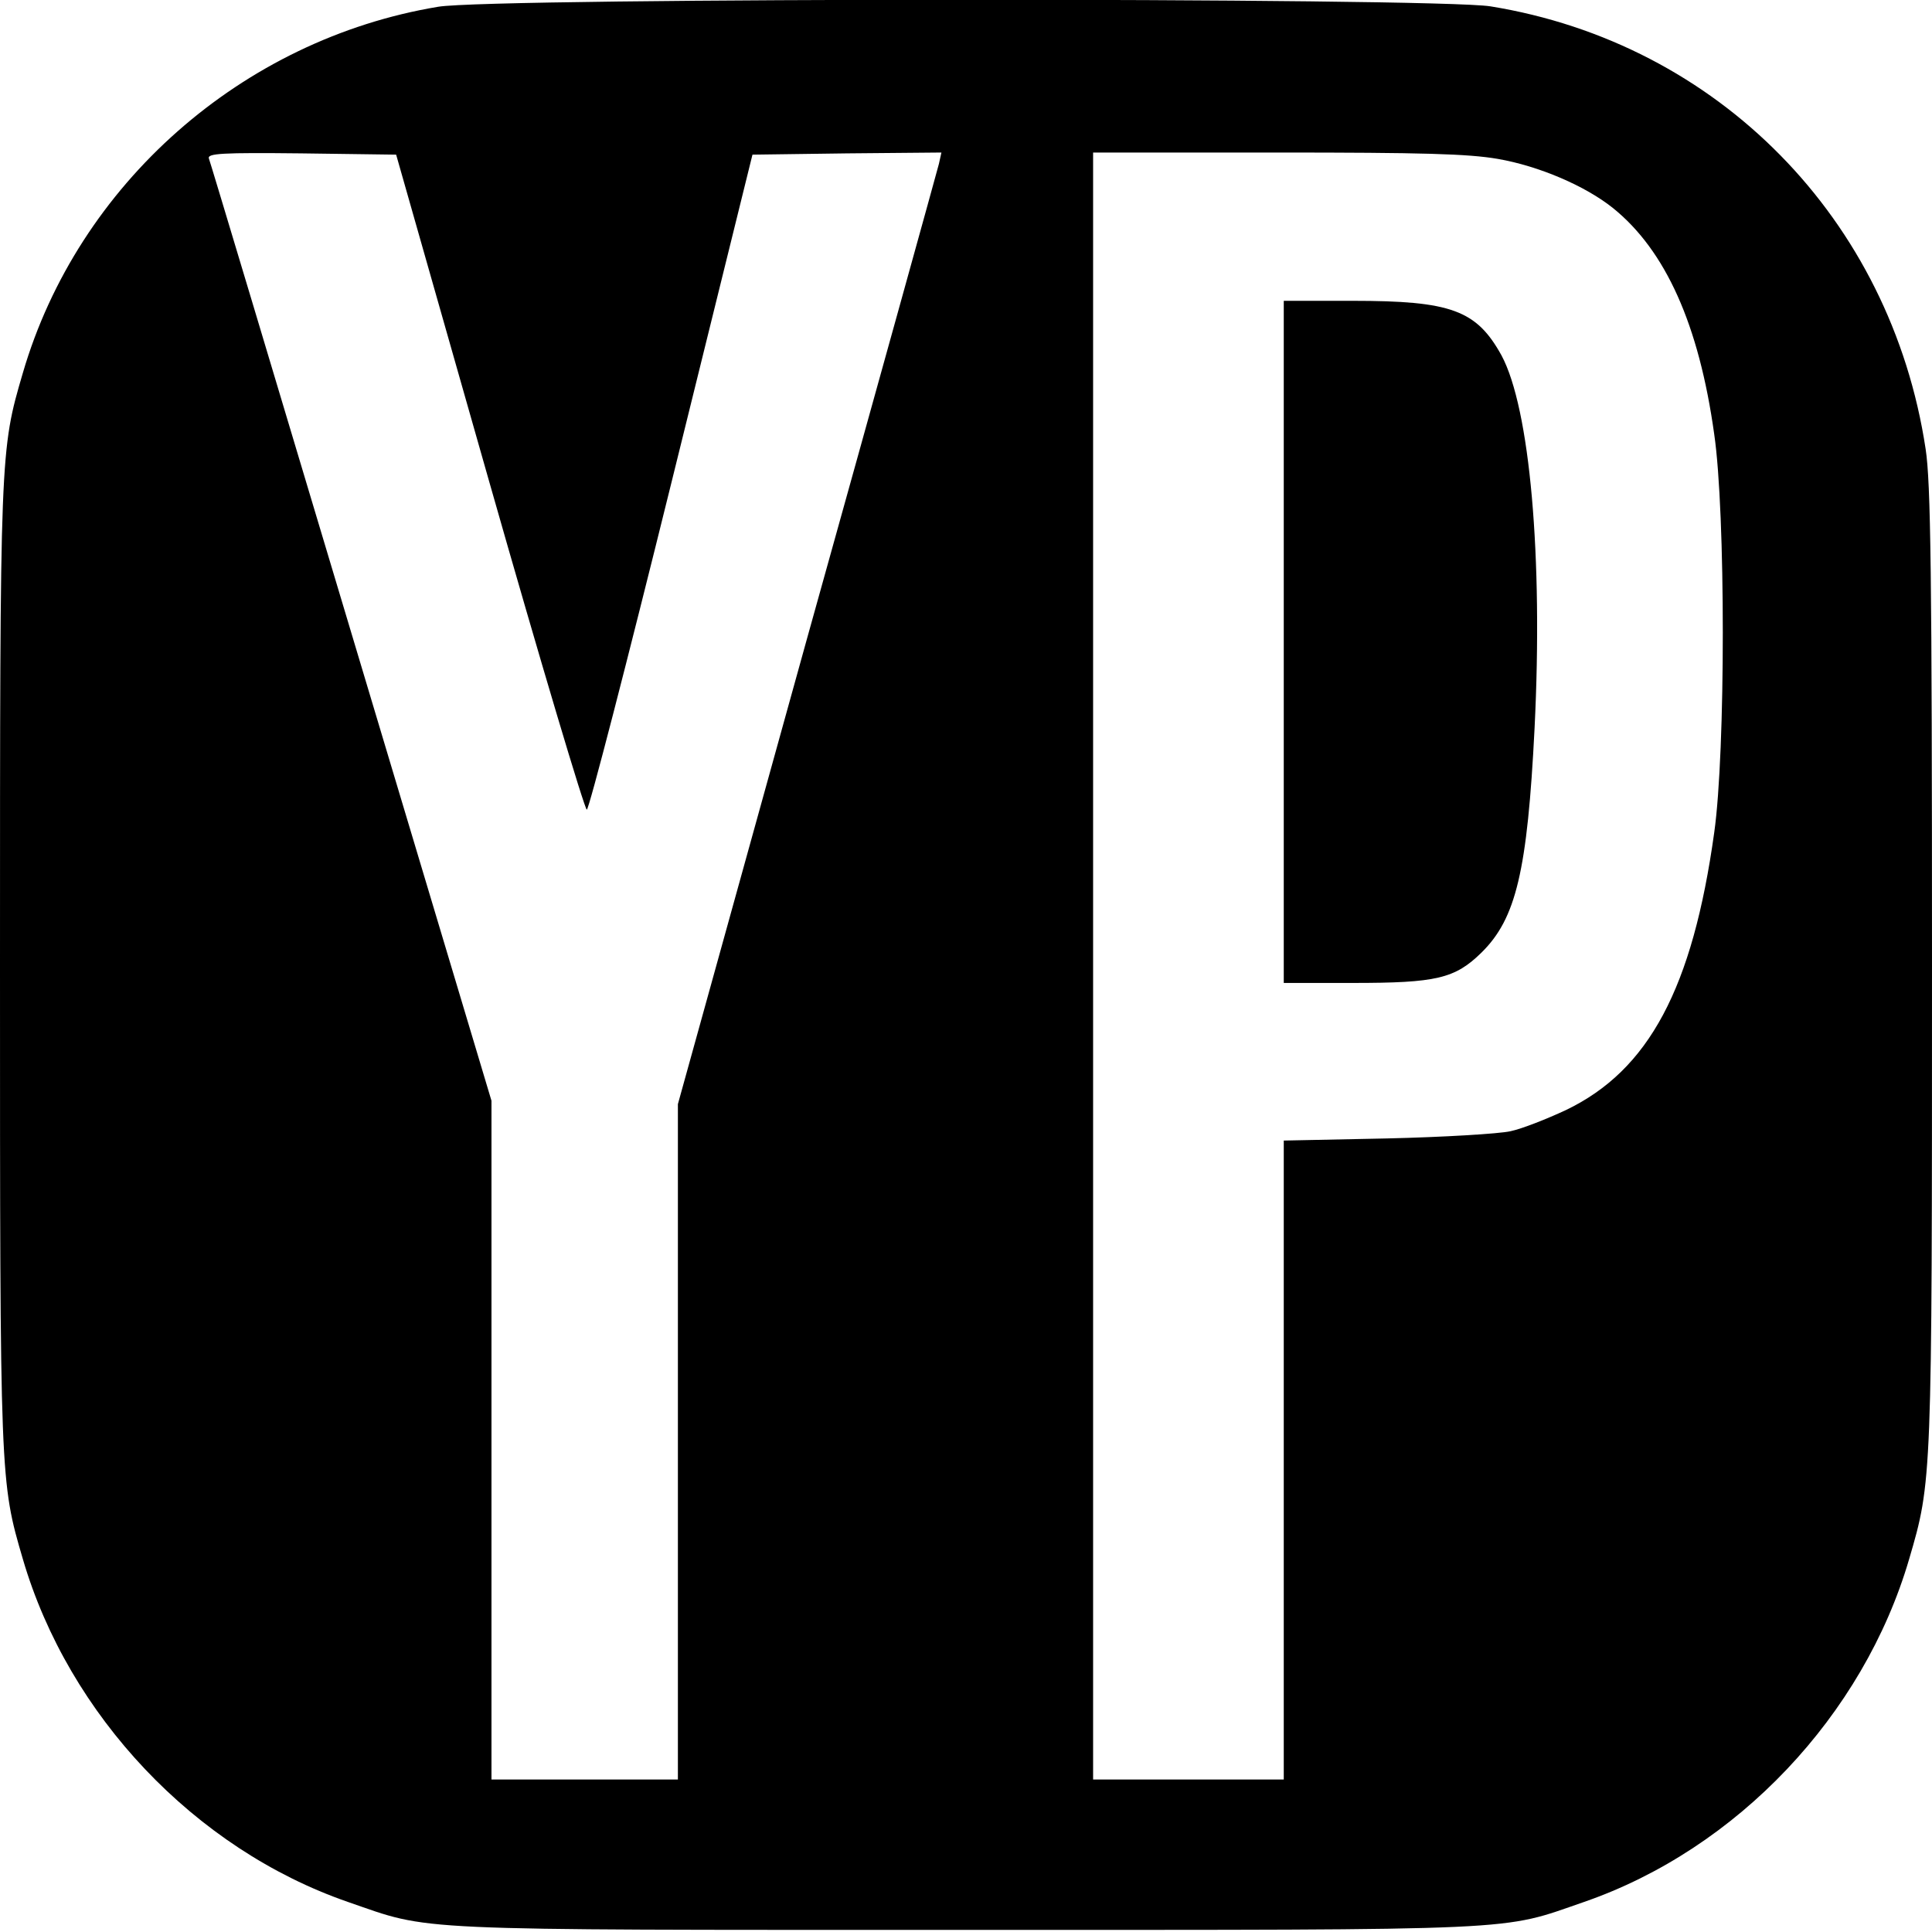 <?xml version="1.0" standalone="no"?>
<!DOCTYPE svg PUBLIC "-//W3C//DTD SVG 20010904//EN"
 "http://www.w3.org/TR/2001/REC-SVG-20010904/DTD/svg10.dtd">
<svg version="1.0" xmlns="http://www.w3.org/2000/svg"
 width="456pt" height="456pt" viewBox="0 0 456 456"
 preserveAspectRatio="xMidYMid meet">
<g transform="translate(0,456) scale(0.1,-0.1)"
fill="#000000" stroke="none">
<path d="M1034 4544 c-463 -77 -850 -419 -980 -864 -54 -184 -54 -185 -54
-1400 0 -1215 0 -1216 54 -1400 108 -369 406 -684 767 -809 200 -69 124 -66
1459 -66 1335 0 1259 -3 1459 66 361 125 659 440 767 809 54 184 54 185 54
1400 0 930 -3 1141 -15 1220 -82 543 -490 958 -1027 1045 -131 21 -2358 21
-2484 -1z m121 -1122 c121 -425 225 -773 230 -773 5 0 95 348 200 773 l191
773 223 3 223 2 -6 -27 c-4 -16 -144 -521 -312 -1123 l-304 -1096 0 -797 0
-797 -220 0 -220 0 0 801 0 801 -331 1105 c-182 608 -333 1112 -336 1119 -4
12 31 14 218 12 l224 -3 220 -773z m2380 763 c98 -17 207 -64 272 -116 124
-100 203 -275 239 -534 27 -185 27 -749 0 -940 -51 -367 -154 -561 -350 -655
-45 -21 -103 -44 -131 -50 -27 -6 -159 -14 -292 -17 l-243 -5 0 -754 0 -754
-225 0 -225 0 0 1920 0 1920 434 0 c344 0 451 -3 521 -15z"/>
<path d="M3030 3045 l0 -805 163 0 c197 0 241 10 304 72 81 80 108 191 125
530 20 404 -11 754 -78 879 -59 107 -119 129 -351 129 l-163 0 0 -805z"/>
</g>
</svg>

